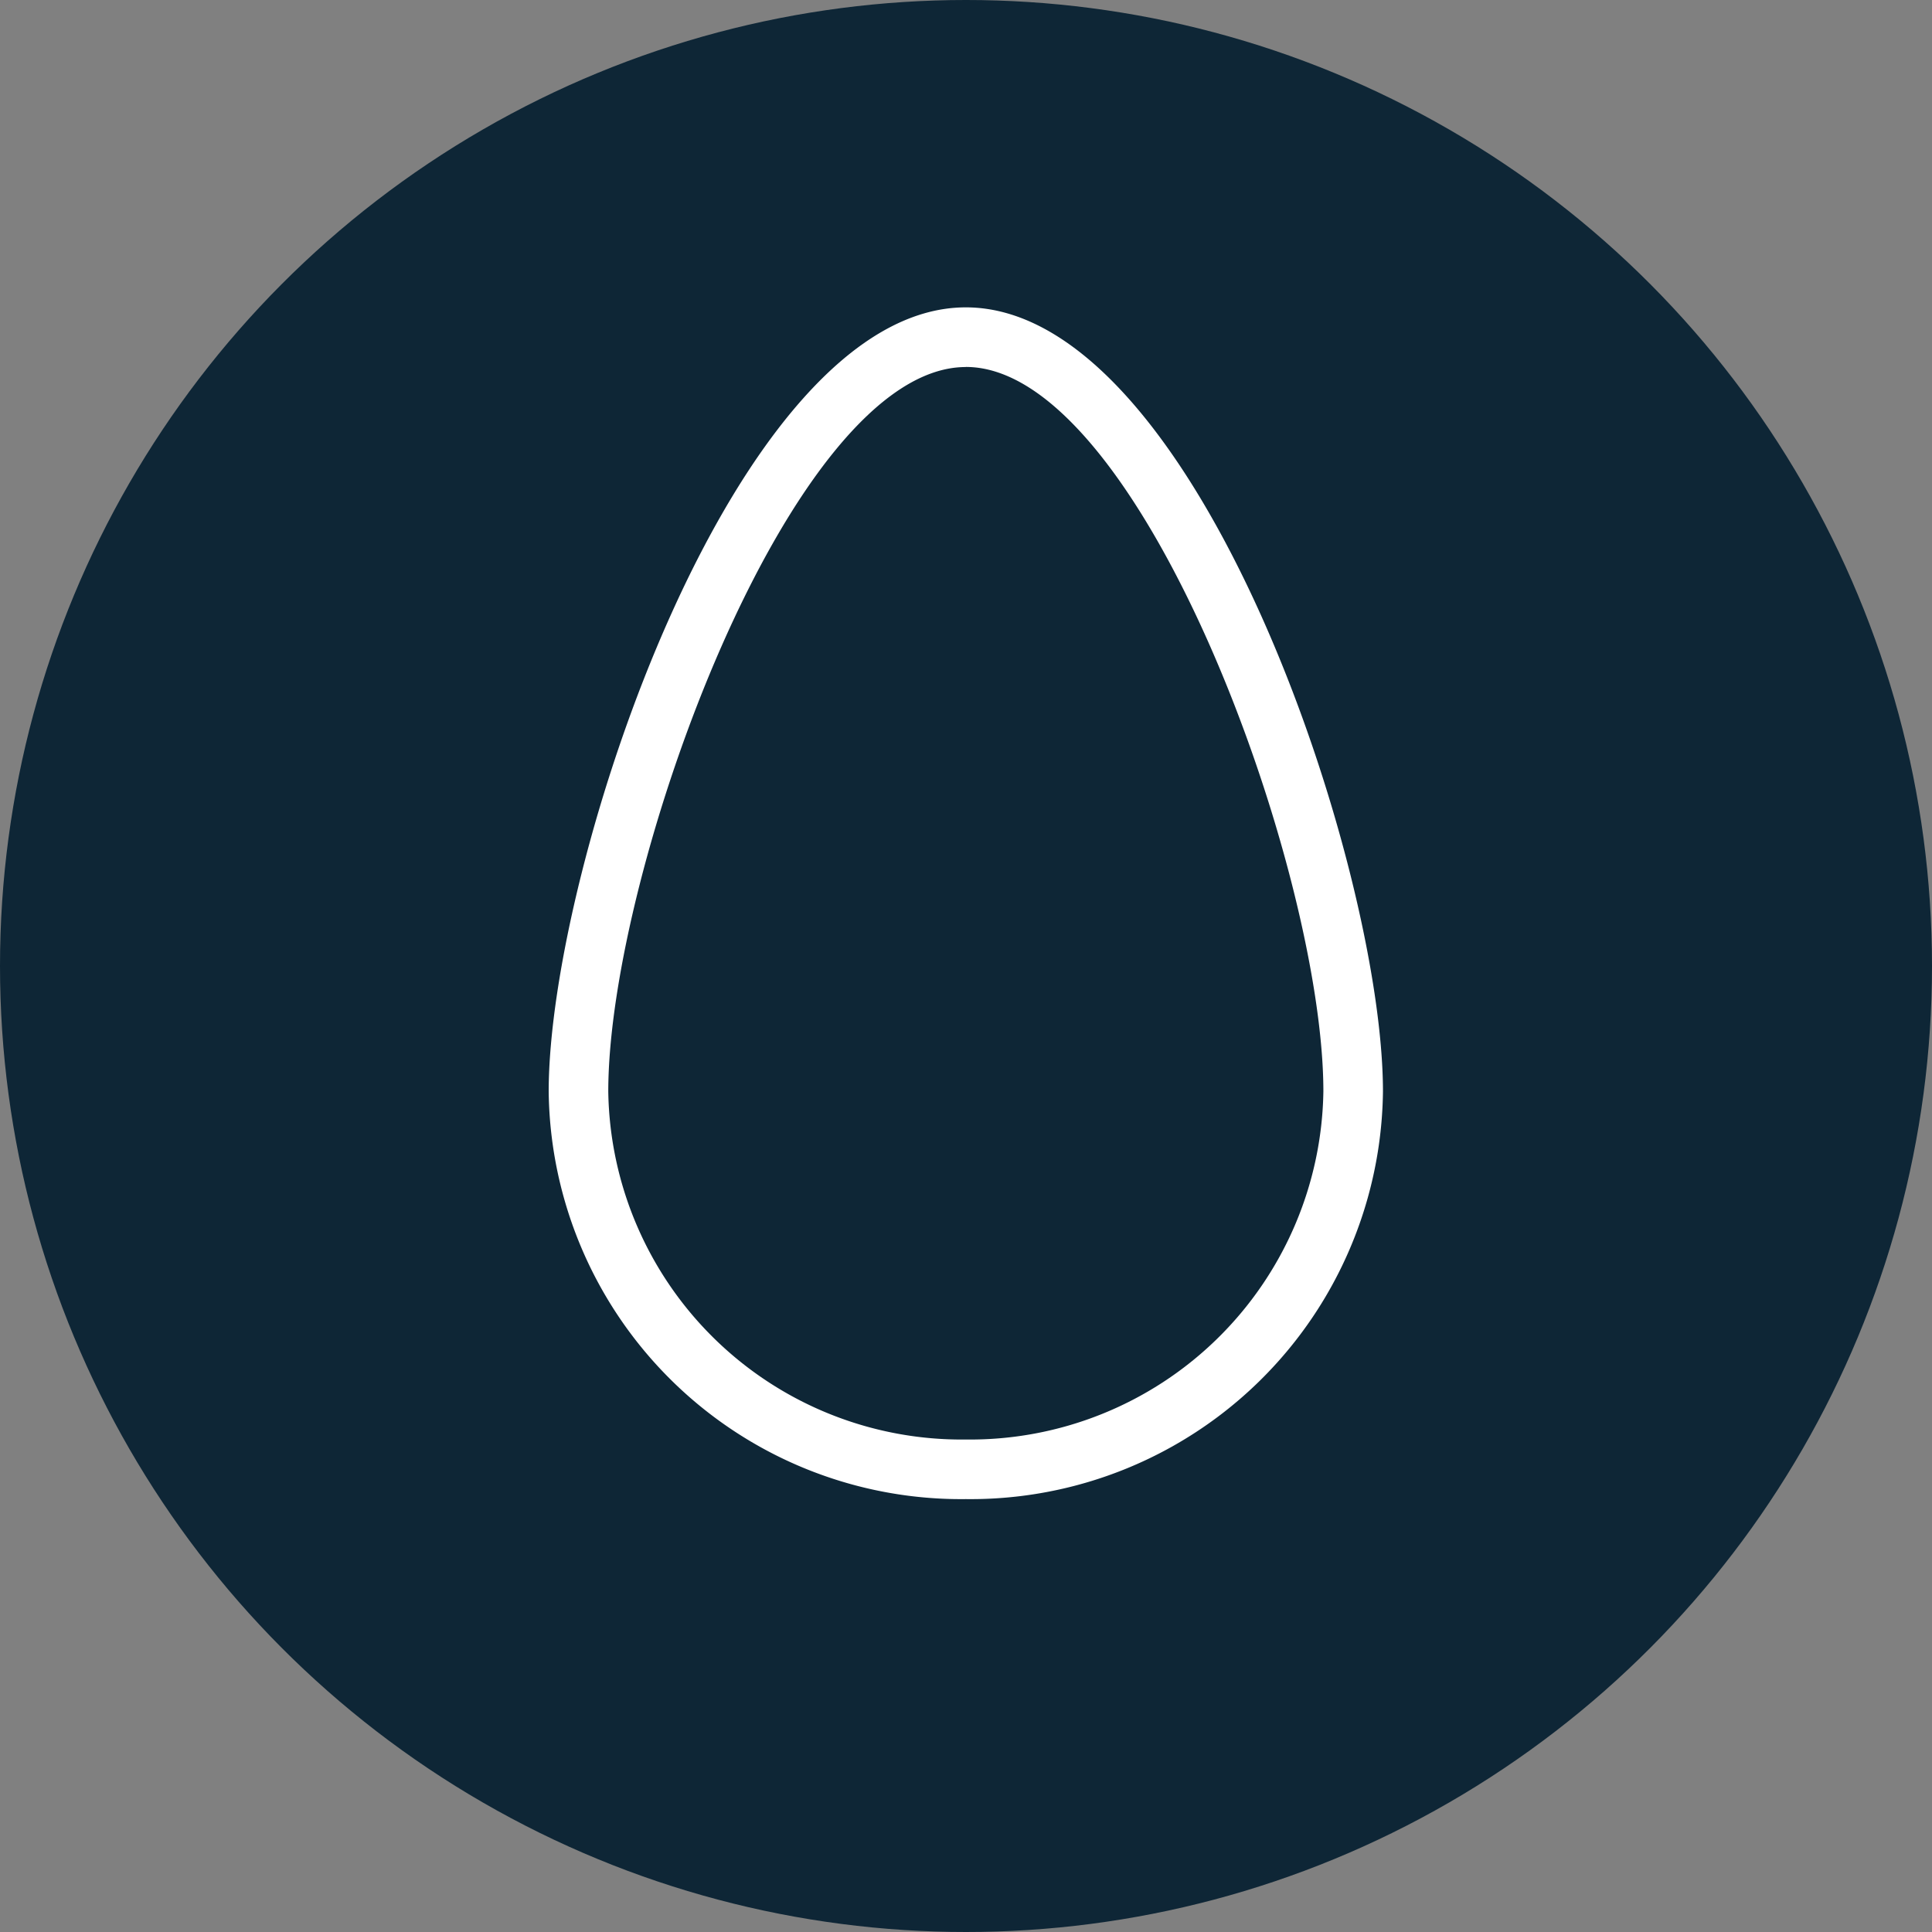 <svg xmlns="http://www.w3.org/2000/svg" width="44" height="44" viewBox="0 0 44 44">
  <rect x="0" y="0" width="44" height="44" fill="#808080" stroke="none"/>
  <g id="Group_4558" data-name="Group 4558" transform="translate(-1415 -995)">
    <circle id="Ellipse_224" data-name="Ellipse 224" cx="22" cy="22" r="22" transform="translate(1415 995)" fill="#0e2636"/>
    <path id="egg-chicken-food-allergent" d="M14.5,3.357c3.976,0,8.143,11.453,8.143,16.5A8.048,8.048,0,0,1,14.5,27.784a8.048,8.048,0,0,1-8.143-7.925c0-5.048,4.166-16.5,8.143-16.5M14.5,2C9.248,2,5,14.729,5,19.859a9.391,9.391,0,0,0,9.5,9.282A9.391,9.391,0,0,0,24,19.859C24,14.729,19.752,2,14.5,2Z" transform="translate(1422.496 1000)" fill="#fff"/>
  </g>
</svg>
